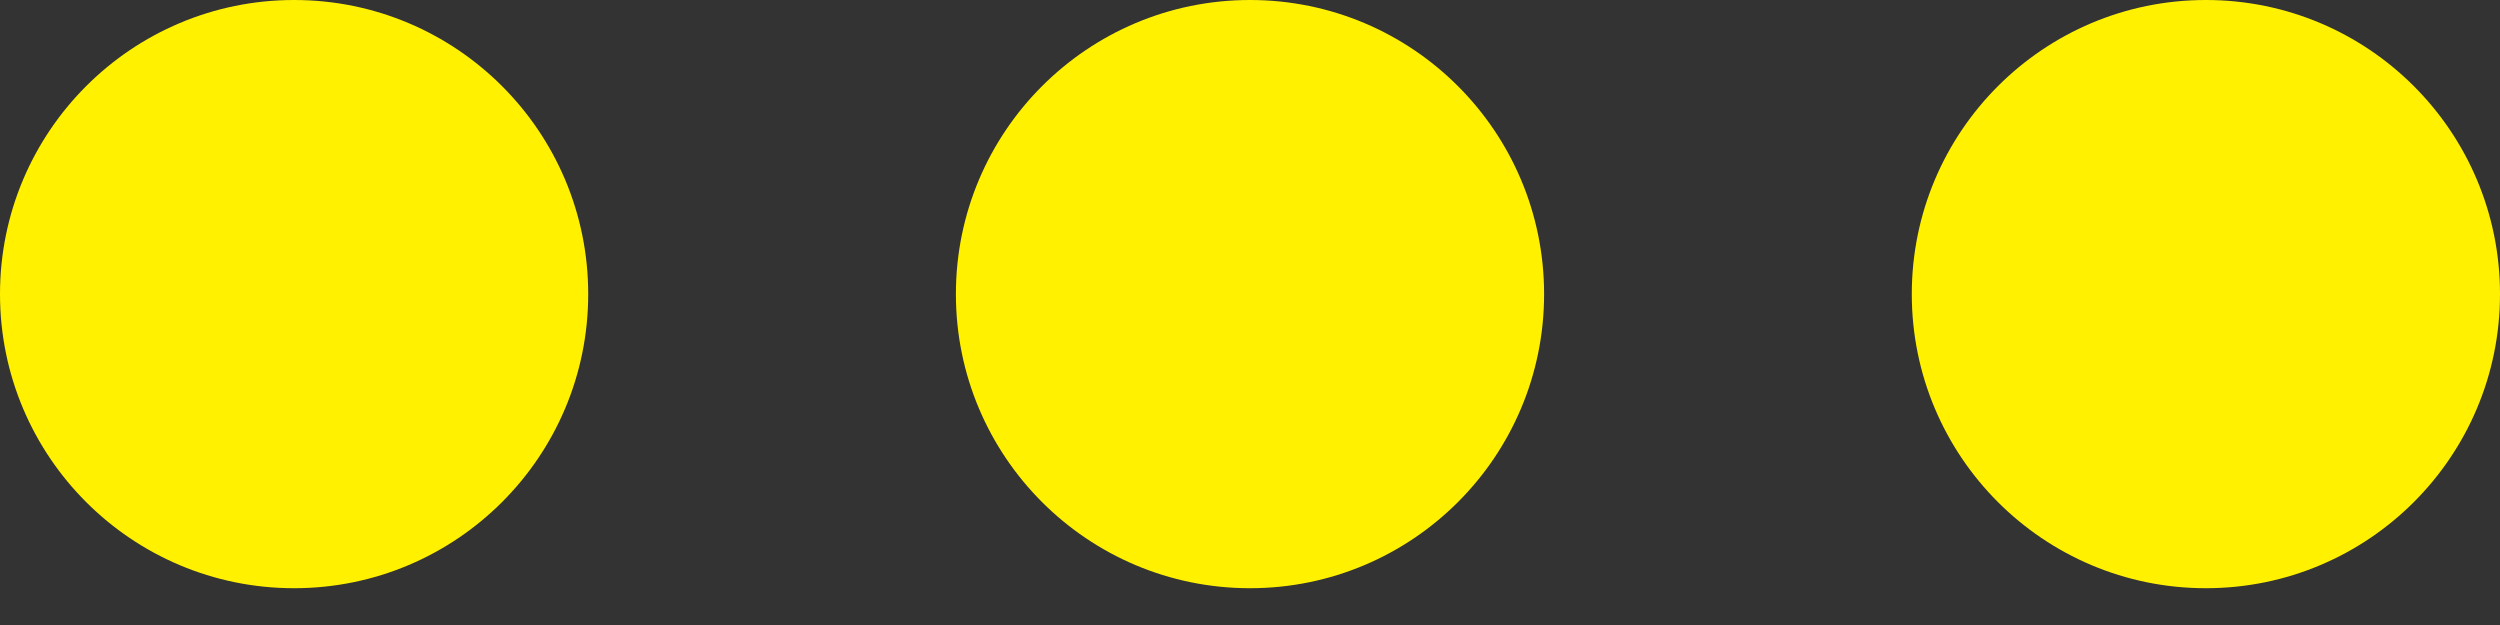 <svg width="28" height="7" viewBox="0 0 28 7" fill="none" xmlns="http://www.w3.org/2000/svg">
<rect x="0" y="0" width="28" height="7" fill="#333333" stroke="none"/>
<circle cx="24.706" cy="3.294" r="3.294" transform="rotate(90 24.706 3.294)" fill="#FFF100"/>
<circle cx="14" cy="3.294" r="3.294" transform="rotate(90 14 3.294)" fill="#FFF100"/>
<circle cx="3.294" cy="3.294" r="3.294" transform="rotate(90 3.294 3.294)" fill="#FFF100"/>
</svg>
